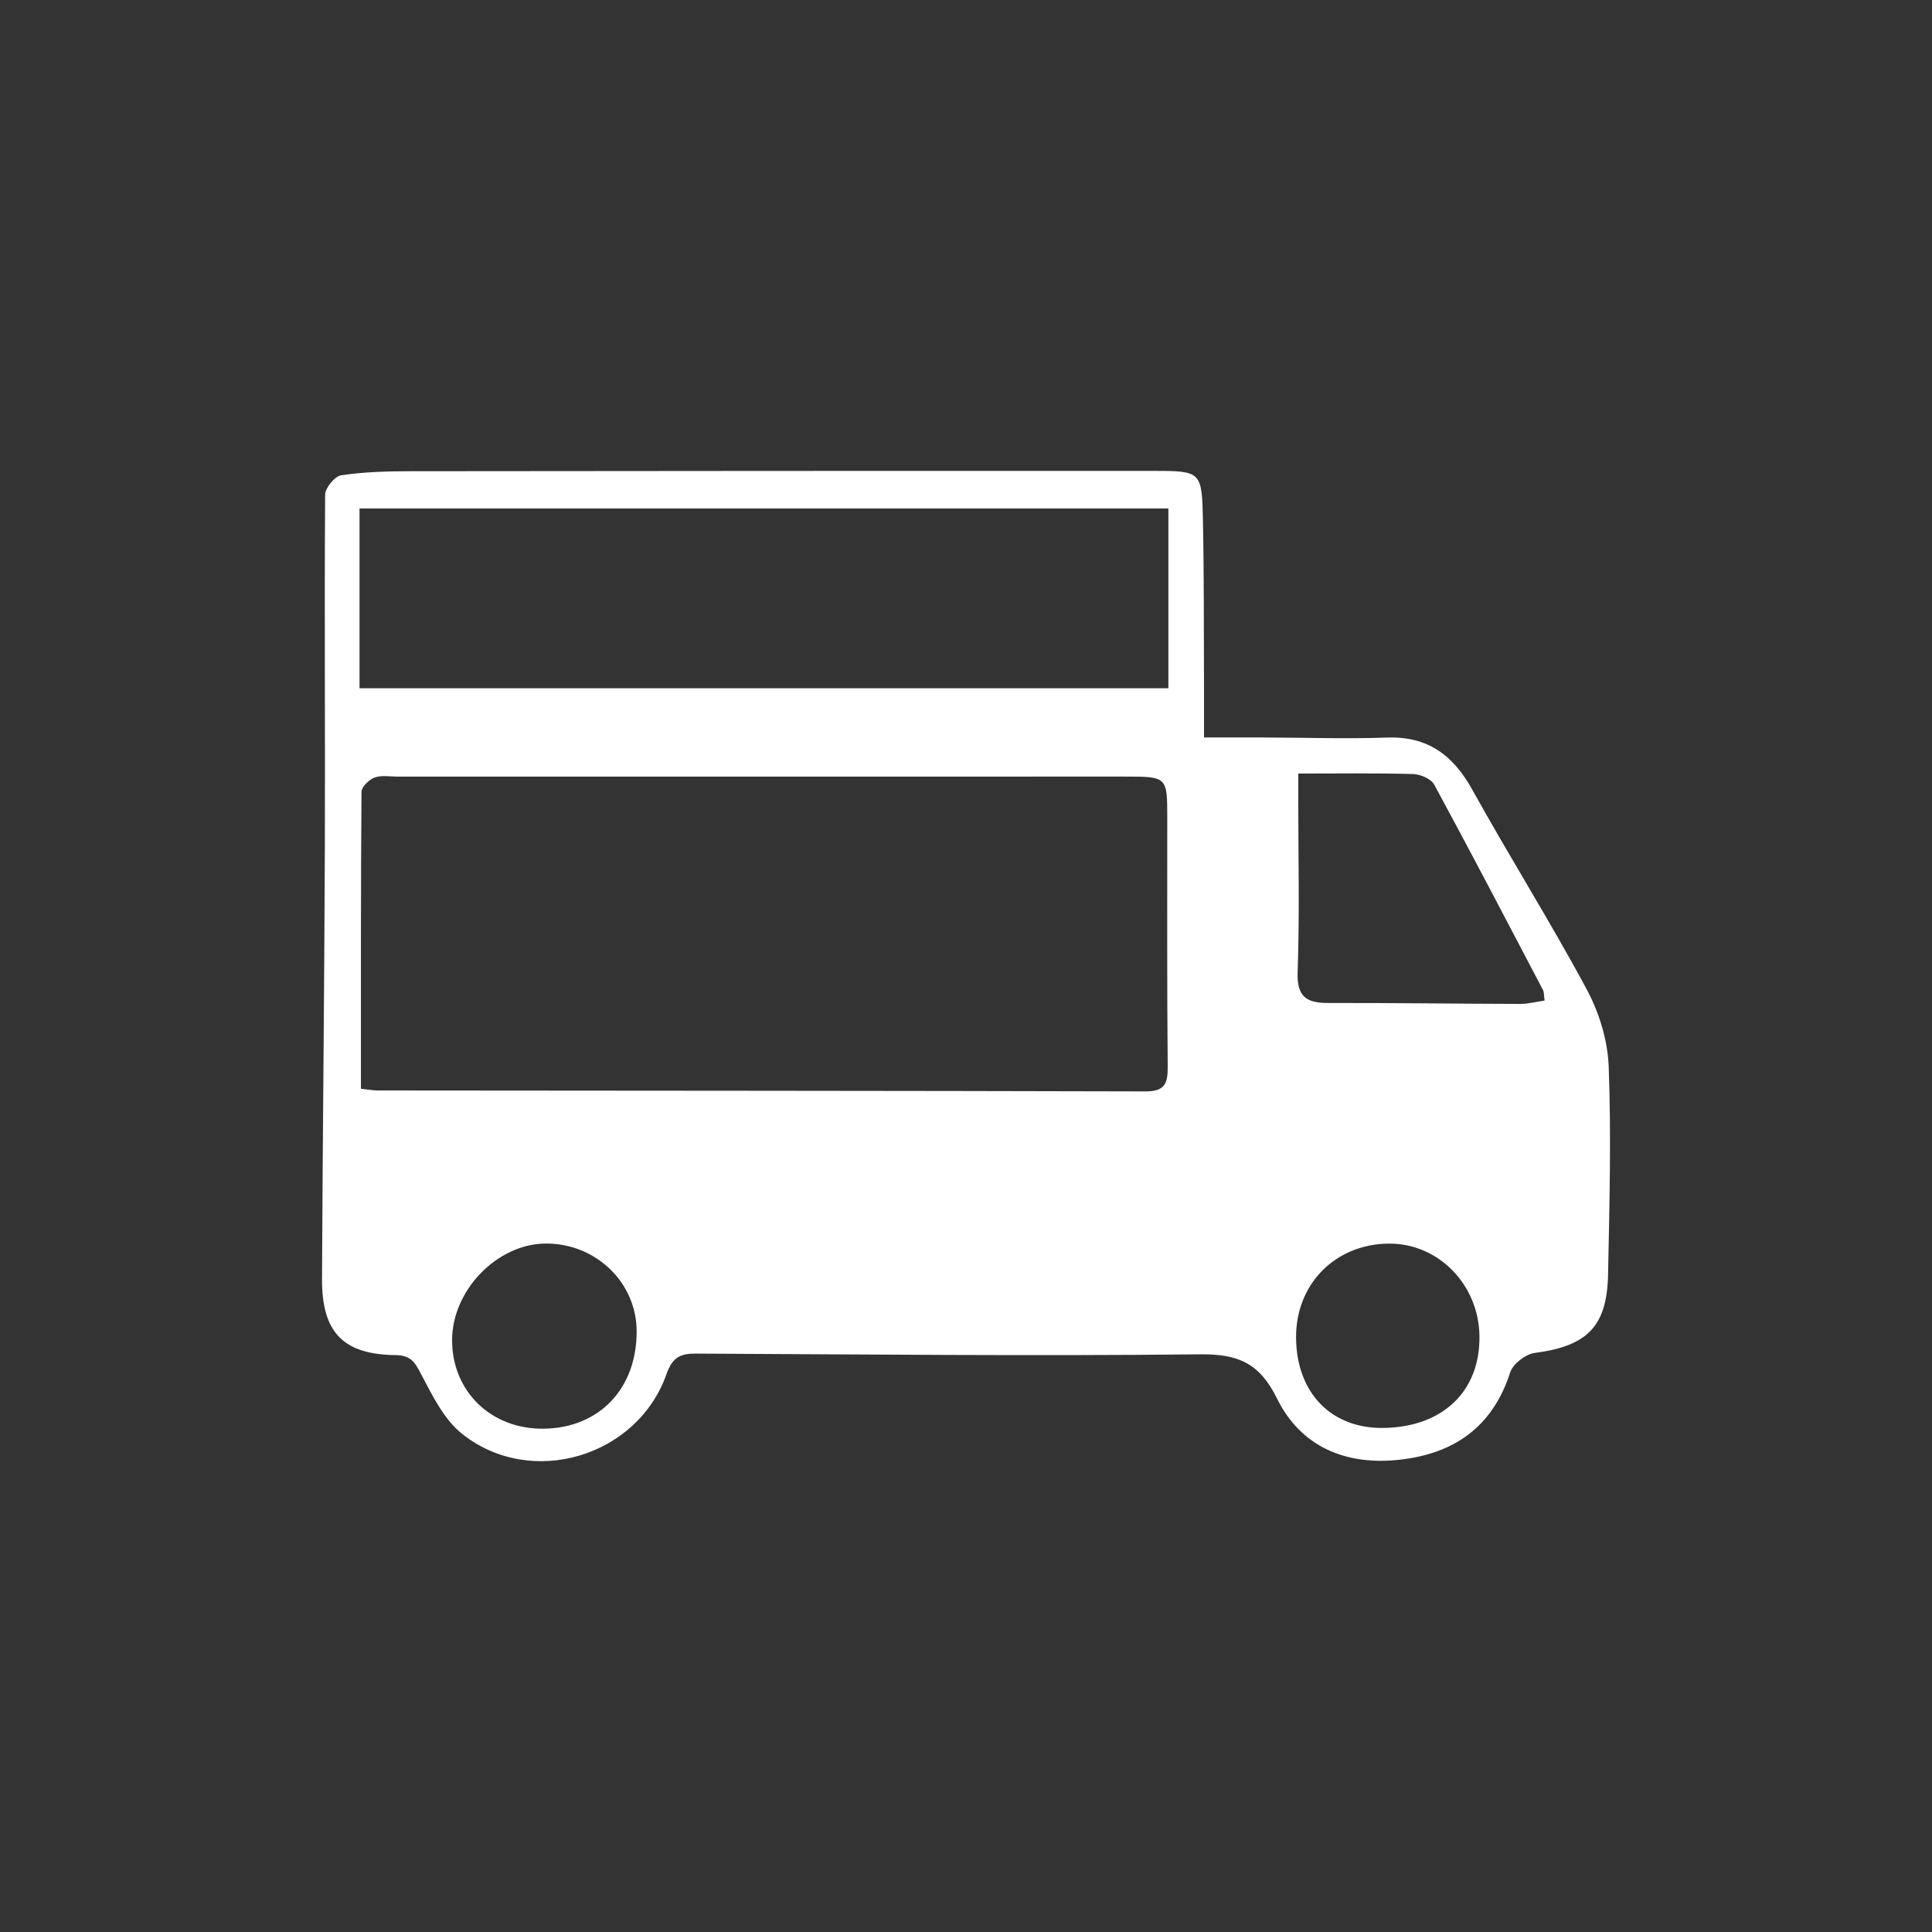 <?xml version="1.0" encoding="UTF-8"?>
<!-- Generator: Adobe Illustrator 27.5.0, SVG Export Plug-In . SVG Version: 6.00 Build 0)  -->
<svg xmlns="http://www.w3.org/2000/svg" xmlns:xlink="http://www.w3.org/1999/xlink" version="1.1" id="Calque_1" x="0px" y="0px" width="120px" height="120px" viewBox="0 0 120 120" style="enable-background:new 0 0 120 120;" xml:space="preserve">
<rect x="0" y="0" width="120" height="120" fill="#333333" stroke="none"/>
<style type="text/css">
	.st0{fill:#FFFFFF;}
</style>
<path class="st0" d="M74.783,45.805c1.404,0,2.561-0.003,3.719,0.001  c2.544,0.007,5.092,0.096,7.633,0.005c2.547-0.092,4.123,1.093,5.32,3.253  c2.31,4.167,4.854,8.206,7.107,12.403c0.772,1.437,1.298,3.173,1.358,4.794  c0.16,4.293,0.046,8.598-0.04,12.897c-0.065,3.252-1.311,4.451-4.555,4.875  c-0.565,0.074-1.352,0.676-1.521,1.2c-1.097,3.406-3.489,5.066-6.905,5.437  c-3.331,0.362-6.109-0.819-7.58-3.803c-1.091-2.214-2.424-2.772-4.779-2.747  c-10.44,0.112-20.883,0.004-31.325-0.045c-0.952-0.004-1.447,0.223-1.815,1.267  c-1.814,5.158-8.42,7.125-12.7,3.716c-1.131-0.901-1.853-2.396-2.555-3.728  c-0.389-0.737-0.635-1.15-1.575-1.161c-3.266-0.041-4.584-1.422-4.569-4.733  c0.041-8.917,0.145-17.834,0.176-26.75c0.026-7.319-0.033-14.639,0.017-21.957  c0.003-0.423,0.599-1.148,0.998-1.208c1.406-0.211,2.847-0.25,4.275-0.252  c15.373-0.019,30.746-0.023,46.119-0.021c3.022,0,3.067,0.017,3.13,3.058  c0.07,3.396,0.051,6.794,0.067,10.191C74.787,43.54,74.783,44.586,74.783,45.805z   M22.418,67.624c0.507,0.055,0.763,0.107,1.018,0.107  c15.905,0.015,31.811,0.015,47.716,0.058c1.196,0.003,1.385-0.491,1.376-1.532  c-0.046-5.15-0.026-10.3-0.027-15.45c-0.001-2.566,0.001-2.572-2.649-2.572  c-15.057-0.001-30.114,0-45.172,0.002c-0.477,0-0.997-0.1-1.417,0.06  c-0.344,0.13-0.807,0.576-0.81,0.884C22.406,55.279,22.418,61.377,22.418,67.624z   M72.57,31.584c-16.854,0-33.565,0-50.239,0c0,3.803,0,7.439,0,11.164  c16.808,0,33.497,0,50.239,0C72.57,38.916,72.57,35.266,72.57,31.584z   M80.638,48.046c0,0.745,0,1.21,0,1.674c0,3.555,0.087,7.113-0.04,10.664  c-0.055,1.552,0.572,1.915,1.917,1.913c3.973-0.008,7.947,0.049,11.92,0.058  c0.493,0.001,0.986-0.134,1.504-0.21c-0.051-0.353-0.033-0.525-0.1-0.652  c-2.236-4.262-4.462-8.529-6.757-12.759c-0.196-0.361-0.861-0.644-1.317-0.657  C85.447,48.011,83.127,48.046,80.638,48.046z M39.544,82.708  c-0-3.04-2.516-5.479-5.641-5.469c-3.024,0.011-5.832,2.911-5.823,6.016  c0.009,3.184,2.435,5.523,5.687,5.484C37.211,88.699,39.544,86.262,39.544,82.708z   M80.501,83.108c0.032,3.401,2.177,5.619,5.399,5.584  c3.709-0.041,6.044-2.272,5.991-5.723c-0.05-3.187-2.55-5.74-5.608-5.726  C82.936,77.258,80.469,79.76,80.501,83.108z"></path>
</svg>
